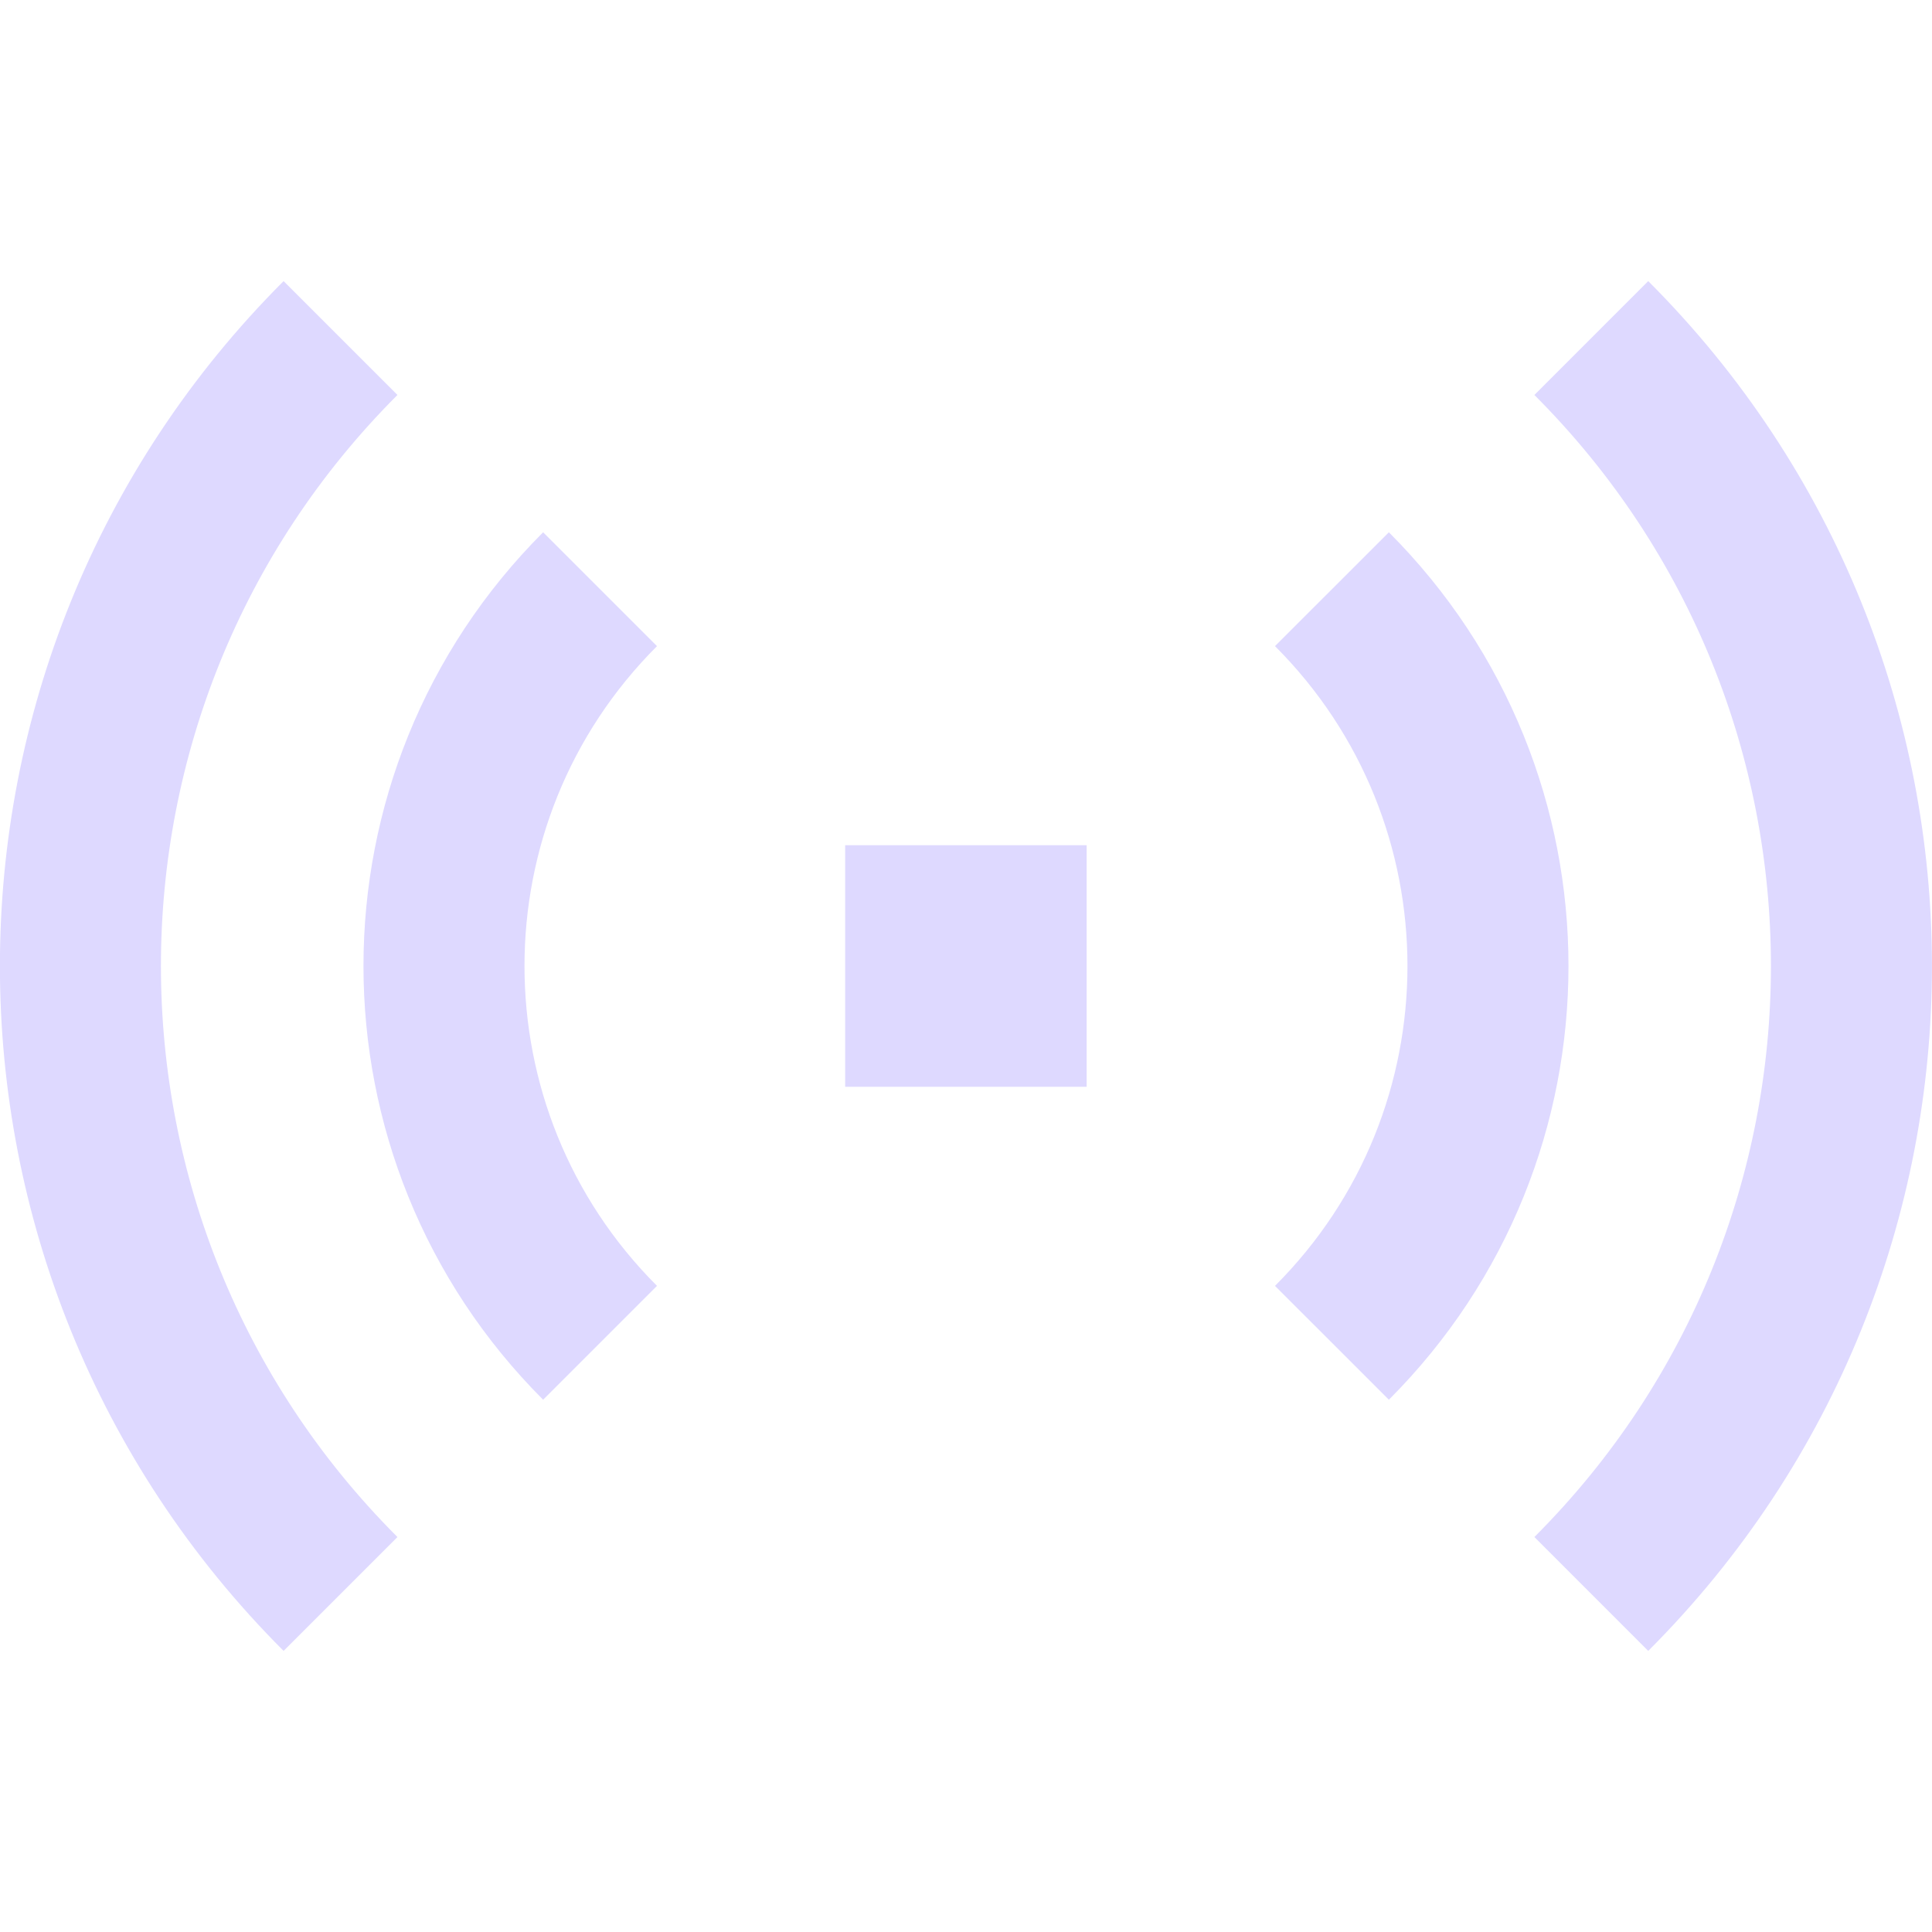 <svg width="32" height="32" viewBox="0 0 32 32" fill="none" xmlns="http://www.w3.org/2000/svg">
<g clip-path="url(#clip0_68_5300)">
<path d="M5.64 26.401C-0.104 20.657 -0.104 11.343 5.64 5.599" stroke="#DED9FF" stroke-width="2.667"/>
<path d="M9.939 22.241C6.492 18.794 6.492 13.206 9.939 9.759" stroke="#DED9FF" stroke-width="2.667"/>
<path d="M15.332 15.333H16.665V16.667H15.332V15.333Z" stroke="#DED9FF" stroke-width="2.667"/>
<path d="M26.357 26.401C32.102 20.657 32.102 11.343 26.357 5.599" stroke="#DED9FF" stroke-width="2.667"/>
<path d="M22.061 22.241C25.507 18.794 25.507 13.206 22.061 9.759" stroke="#DED9FF" stroke-width="2.667"/>
</g>
<defs>
<clipPath id="clip0_68_5300">
<rect width="32" height="32" fill="white"/>
</clipPath>
</defs>
</svg>

